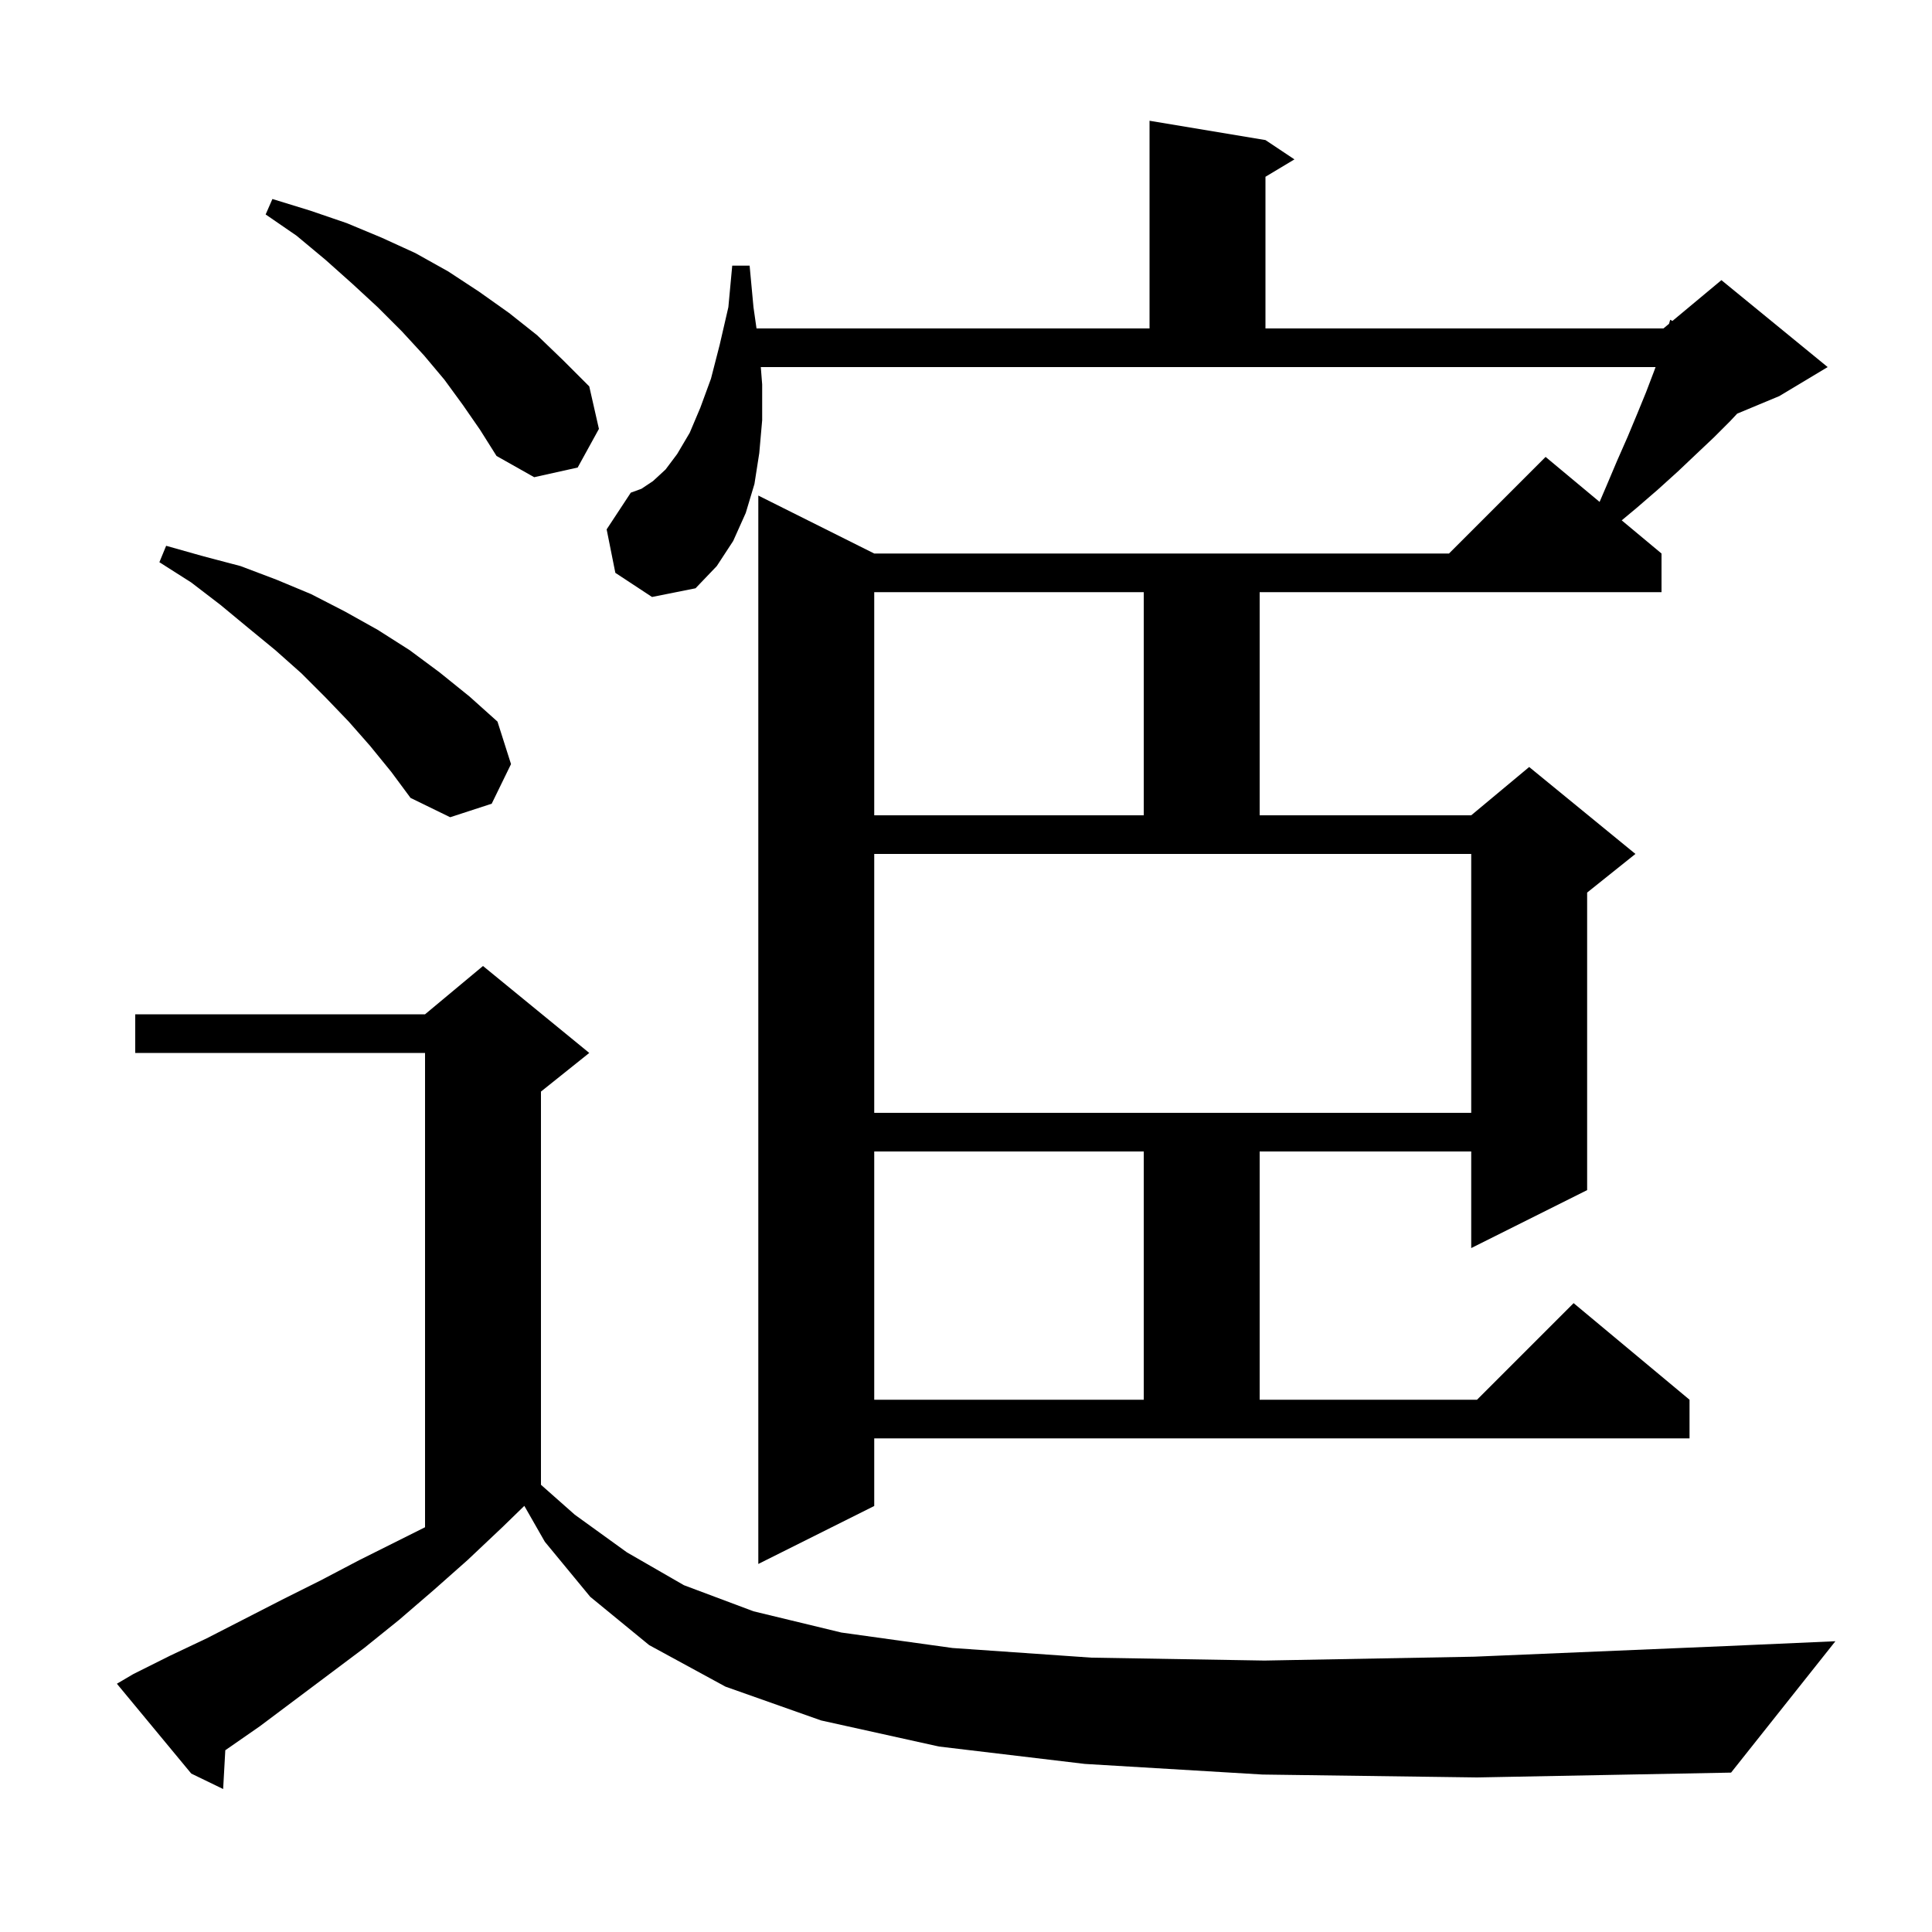 <svg xmlns="http://www.w3.org/2000/svg" xmlns:xlink="http://www.w3.org/1999/xlink" version="1.1" baseProfile="full" viewBox="0 0 200 200" width="200" height="200"><g fill="currentColor"><path d="M 130.7 183.7 L 112.3 182.6 L 97.2 180.8 L 85.0 178.1 L 75.1 174.6 L 67.2 170.3 L 61.1 165.3 L 56.4 159.6 L 54.278 155.887 L 52.0 158.1 L 48.4 161.5 L 44.9 164.6 L 41.3 167.7 L 37.7 170.6 L 26.9 178.7 L 23.323 181.184 L 23.1 185.2 L 19.8 183.6 L 12.1 174.3 L 13.8 173.3 L 17.6 171.4 L 21.4 169.6 L 29.2 165.6 L 33.2 163.6 L 37.2 161.5 L 44.0 158.1 L 44.0 109.0 L 14.0 109.0 L 14.0 105.0 L 44.0 105.0 L 50.0 100.0 L 61.0 109.0 L 56.0 113.0 L 56.0 153.704 L 59.5 156.8 L 64.9 160.7 L 70.8 164.1 L 78.0 166.8 L 87.1 169.0 L 98.6 170.6 L 113.0 171.6 L 130.9 171.9 L 152.6 171.5 L 178.7 170.4 L 190.0 169.9 L 179.2 183.5 L 152.9 184.0 Z M 90.5 155.9 L 78.5 161.9 L 78.5 51.3 L 90.5 57.3 L 150.0 57.3 L 160.0 47.3 L 165.589 51.958 L 166.3 50.3 L 167.4 47.7 L 168.5 45.2 L 169.5 42.8 L 170.4 40.6 L 171.2 38.5 L 171.384 38.0 L 78.758 38.0 L 78.9 39.8 L 78.9 43.5 L 78.6 46.9 L 78.1 50.1 L 77.2 53.1 L 75.9 56.0 L 74.2 58.6 L 72.0 60.9 L 67.5 61.8 L 63.7 59.3 L 62.8 54.8 L 65.3 51.0 L 66.4 50.6 L 67.6 49.8 L 68.9 48.6 L 70.1 47.0 L 71.4 44.8 L 72.5 42.2 L 73.6 39.2 L 74.5 35.7 L 75.4 31.8 L 75.8 27.5 L 77.6 27.5 L 78.0 31.8 L 78.314 34.0 L 119.0 34.0 L 119.0 12.5 L 131.0 14.5 L 134.0 16.5 L 131.0 18.3 L 131.0 34.0 L 172.2 34.0 L 172.777 33.519 L 172.9 33.1 L 173.129 33.226 L 178.2 29.0 L 189.2 38.0 L 184.2 41.0 L 179.831 42.821 L 179.1 43.6 L 177.4 45.3 L 175.6 47.0 L 173.7 48.8 L 171.6 50.7 L 169.4 52.6 L 167.88 53.867 L 172.0 57.3 L 172.0 61.3 L 130.4 61.3 L 130.4 84.4 L 152.3 84.4 L 158.3 79.4 L 169.3 88.4 L 164.3 92.4 L 164.3 123.2 L 152.3 129.2 L 152.3 119.2 L 130.4 119.2 L 130.4 144.9 L 152.9 144.9 L 162.9 134.9 L 174.9 144.9 L 174.9 148.9 L 90.5 148.9 Z M 90.5 119.2 L 90.5 144.9 L 118.4 144.9 L 118.4 119.2 Z M 90.5 115.2 L 152.3 115.2 L 152.3 88.4 L 90.5 88.4 Z M 38.3 77.2 L 36.1 74.7 L 33.7 72.2 L 31.2 69.7 L 28.5 67.3 L 25.7 65.0 L 22.8 62.6 L 19.8 60.3 L 16.5 58.2 L 17.2 56.5 L 21.1 57.6 L 24.9 58.6 L 28.6 60.0 L 32.2 61.5 L 35.7 63.3 L 39.1 65.2 L 42.4 67.3 L 45.5 69.6 L 48.6 72.1 L 51.5 74.7 L 52.9 79.1 L 50.9 83.2 L 46.6 84.6 L 42.5 82.6 L 40.5 79.9 Z M 90.5 61.3 L 90.5 84.4 L 118.4 84.4 L 118.4 61.3 Z M 47.9 41.9 L 46.0 39.3 L 43.9 36.8 L 41.6 34.3 L 39.1 31.8 L 36.5 29.4 L 33.7 26.9 L 30.7 24.4 L 27.5 22.2 L 28.2 20.6 L 32.1 21.8 L 35.9 23.1 L 39.5 24.6 L 43.0 26.2 L 46.4 28.1 L 49.6 30.2 L 52.7 32.4 L 55.6 34.7 L 58.3 37.3 L 61.0 40.0 L 62.0 44.4 L 59.8 48.4 L 55.3 49.4 L 51.4 47.2 L 49.7 44.5 Z "/></g></svg>